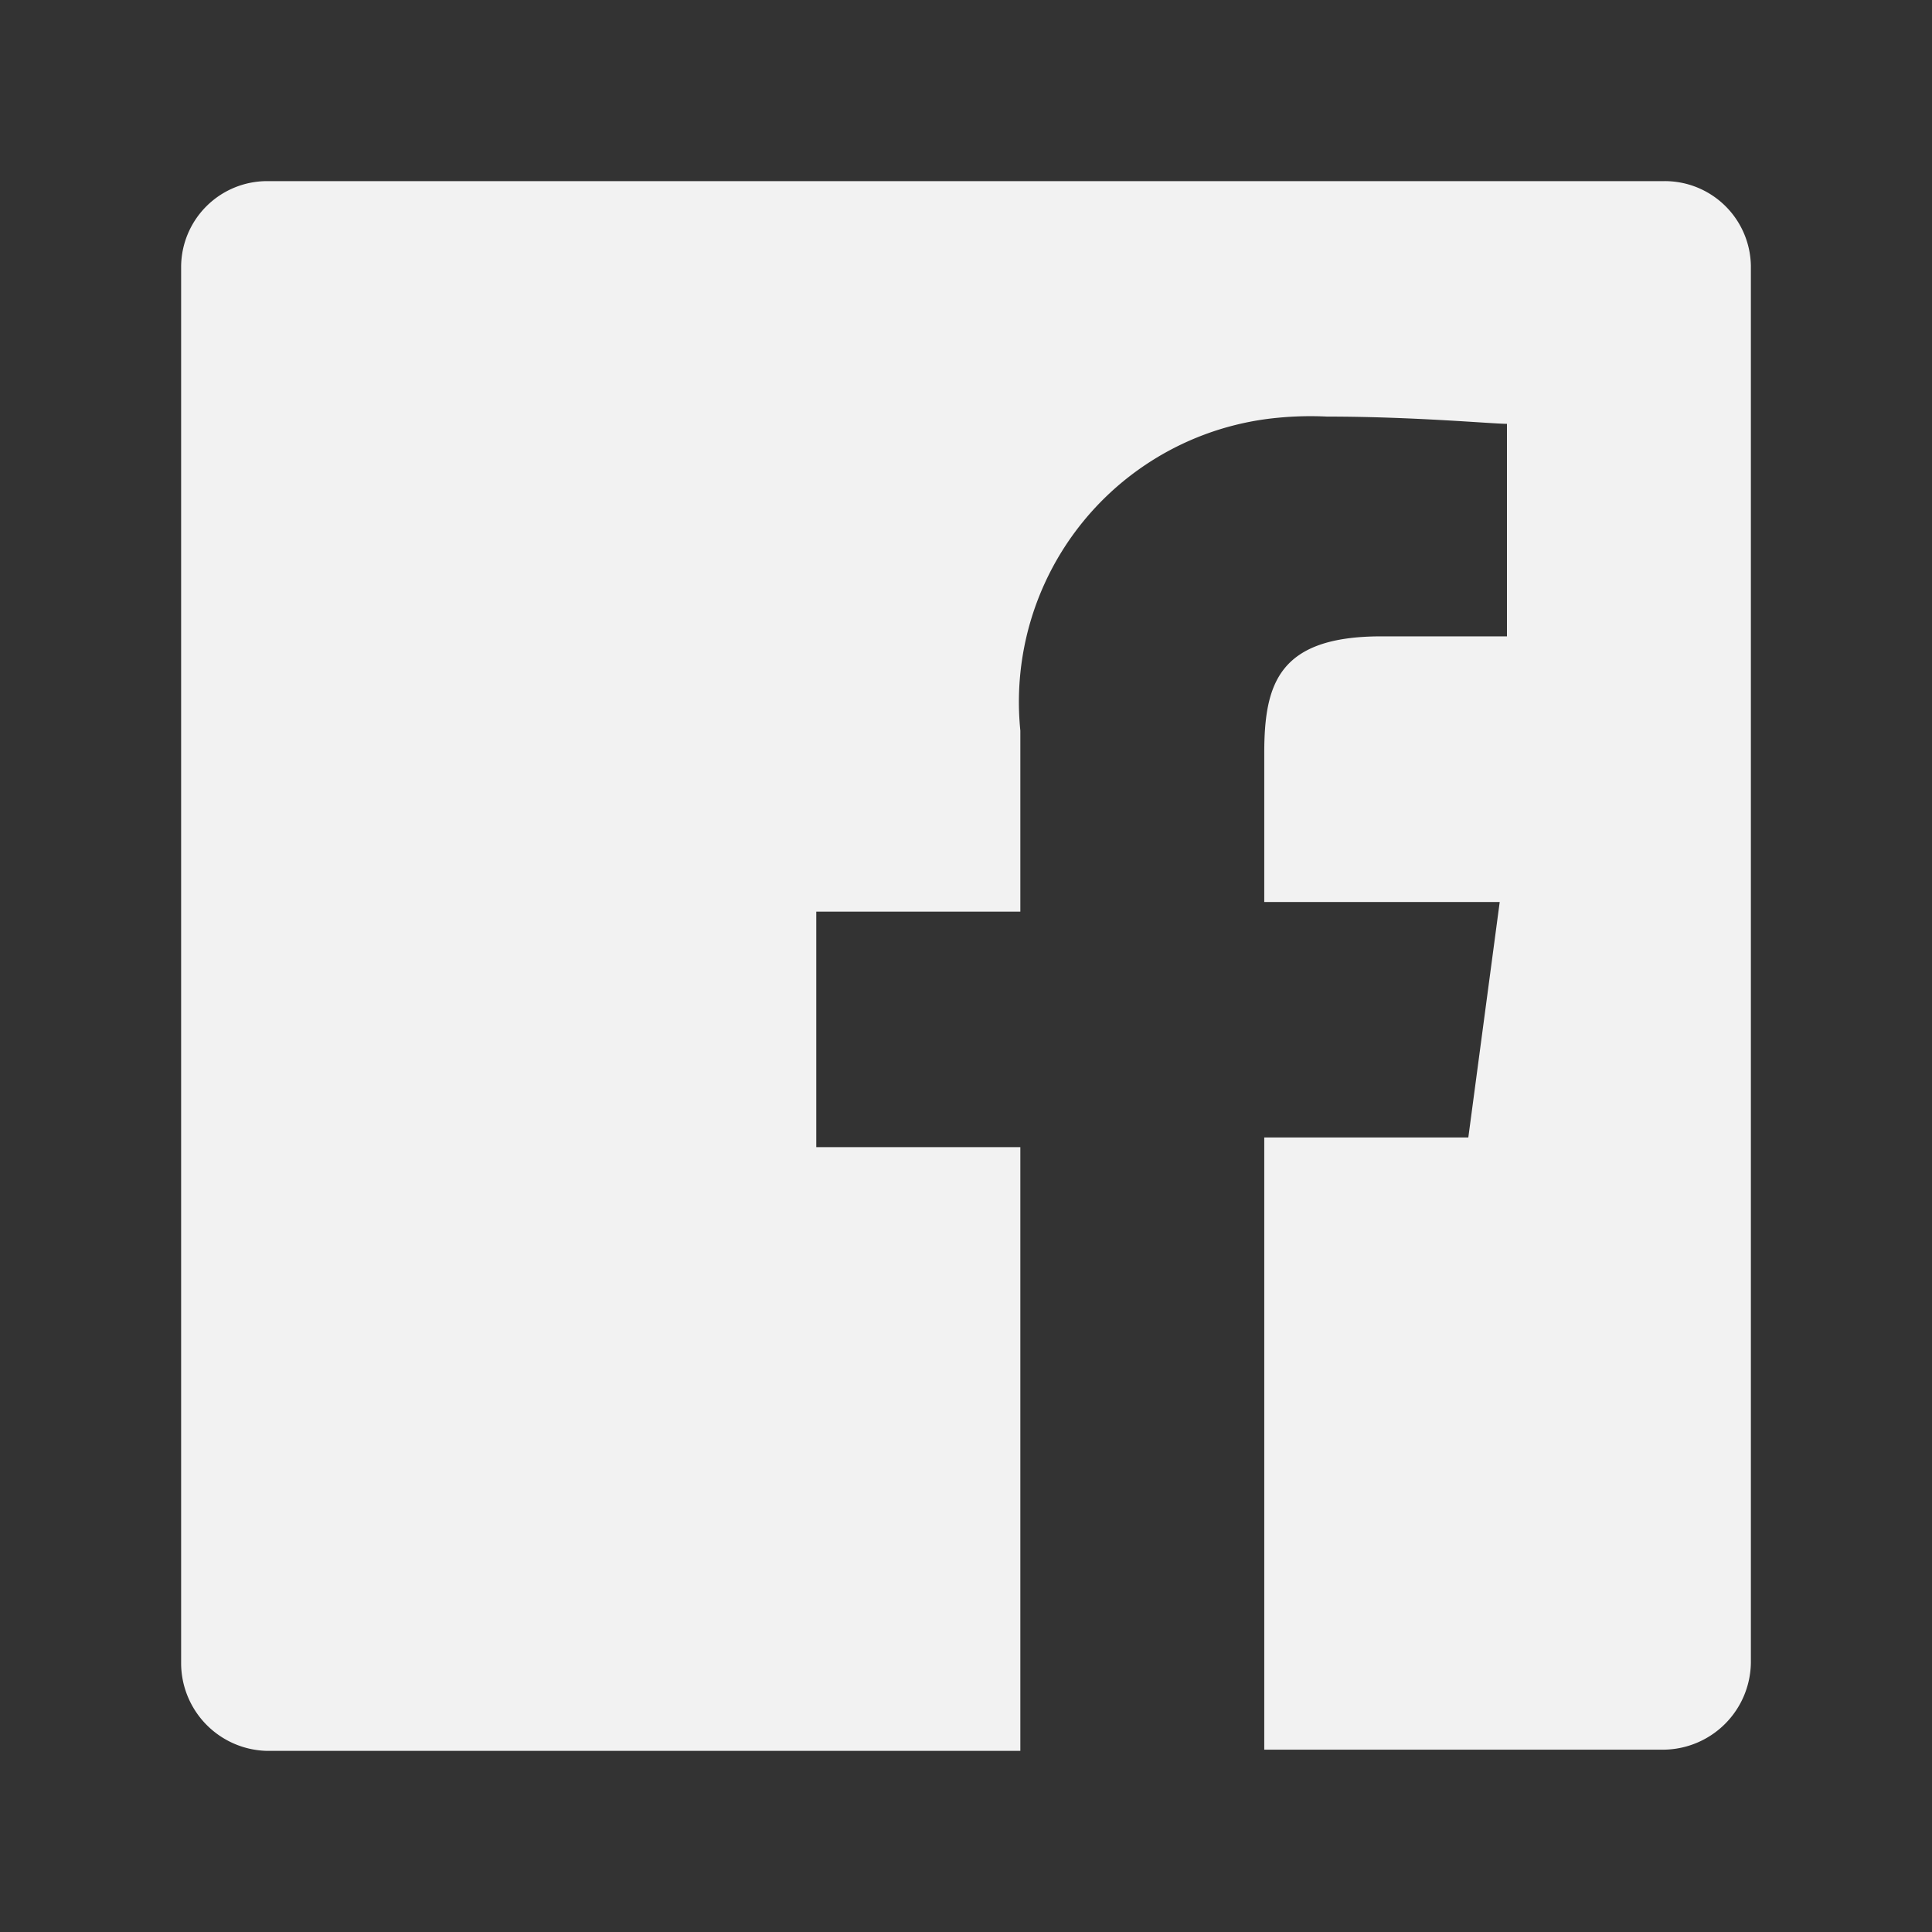 <svg class="jw-svg-icon jw-svg-icon-facebook" xmlns="http://www.w3.org/2000/svg" viewBox="0 0 160 160" focusable="false"><rect x="0" y="0" width="160" height="160" fill="#333333" stroke="none"/><path fill="#f2f2f2" d="M137.8,15H22.1A7.127,7.127,0,0,0,15,22.1V137.8a7.28,7.28,0,0,0,7.1,7.2H84.5V95H67.6V75.5H84.5v-15a23.637,23.637,0,0,1,21.3-25.9,28.08,28.08,0,0,1,4.1-.1c7.2,0,13.7.6,14.9.6V52.7H114.4c-8.5,0-9.7,3.9-9.7,9.7V74.7h19.5l-2.6,19.5H104.7v50.7h33.1a7.3,7.3,0,0,0,7.2-7.2V22A7.13,7.13,0,0,0,137.8,15Z"></path></svg>